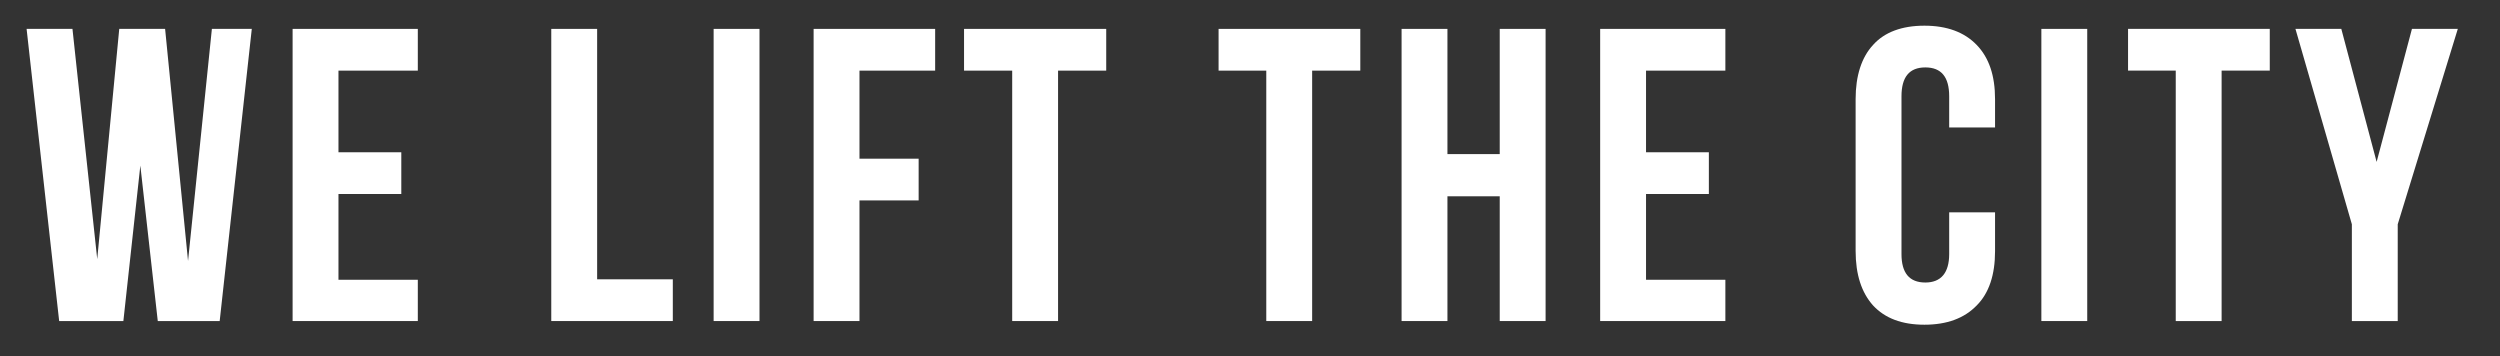 <?xml version="1.0" encoding="utf-8"?>
<!-- Generator: Adobe Illustrator 22.0.0, SVG Export Plug-In . SVG Version: 6.00 Build 0)  -->
<svg version="1.1" id="Layer_1" xmlns="http://www.w3.org/2000/svg" xmlns:xlink="http://www.w3.org/1999/xlink" x="0px" y="0px"
	 viewBox="0 0 545.1 77.7" style="enable-background:new 0 0 545.1 77.7;" xml:space="preserve">
<rect x="0" y="0" width="545.1" height="77.7" fill="#333333" stroke="none"/>
<style type="text/css">
	.st0{clip-path:url(#SVGID_2_);}
	.st1{fill:#FFFFFF;}
</style>
<g>
	<defs>
		<rect id="SVGID_1_" x="4.4" y="-54.1" width="532.4" height="168.8"/>
	</defs>
	<clipPath id="SVGID_2_">
		<use xlink:href="#SVGID_1_"  style="overflow:visible;"/>
	</clipPath>
	<g class="st0">
		<path class="st1" d="M5.8,6.3h10l5.4,50.2l4.8-50.2h10l5,50.6l5.2-50.6h8.7l-7,63.7H34.4l-3.8-33.9L26.9,70h-14L5.8,6.3z"/>
		<path class="st1" d="M63.8,70V6.3h27.3v9.1H73.8v17.8h13.7v9.1H73.8v18.7h17.3V70H63.8z"/>
		<path class="st1" d="M120.2,70V6.3h10v54.6h16.5V70H120.2z"/>
		<path class="st1" d="M155.6,70V6.3h10V70H155.6z"/>
		<path class="st1" d="M177.4,70V6.3h26.5v9.1h-16.5v19.2h12.9v9.1h-12.9V70H177.4z"/>
		<path class="st1" d="M210.2,15.4V6.3h31v9.1h-10.5V70h-10V15.4H210.2z"/>
		<path class="st1" d="M265.7,15.4V6.3h30.9v9.1h-10.5V70h-10V15.4H265.7z"/>
		<path class="st1" d="M305.6,70V6.3h10v27.3h11.4V6.3h10V70h-10V42.8h-11.4V70H305.6z"/>
		<path class="st1" d="M348.9,70V6.3h27.3v9.1h-17.3v17.8h13.7v9.1h-13.7v18.7h17.3V70H348.9z"/>
		<path class="st1" d="M404.6,54.7V21.6c0-5.1,1.3-9.1,3.8-11.8c2.5-2.8,6.3-4.2,11.2-4.2c4.9,0,8.7,1.4,11.4,4.2s4,6.7,4,11.8v6.2
			h-10V21c0-4.2-1.7-6.3-5.2-6.3c-3.5,0-5.2,2.1-5.2,6.3v34.4c0,4.1,1.7,6.2,5.2,6.2c3.4,0,5.2-2.1,5.2-6.2v-9.1h10v8.5
			c0,5.1-1.3,9.1-4,11.8c-2.7,2.8-6.5,4.2-11.4,4.2c-4.9,0-8.6-1.4-11.2-4.2C405.9,63.8,404.6,59.9,404.6,54.7z"/>
		<path class="st1" d="M445.1,70V6.3h10V70H445.1z"/>
		<path class="st1" d="M464,15.4V6.3h30.9v9.1h-10.5V70h-10V15.4H464z"/>
		<path class="st1" d="M500.5,6.3h10l7.7,29l7.7-29h10l-13.1,42.6V70h-10V48.9L500.5,6.3z"/>
	</g>
</g>
</svg>
